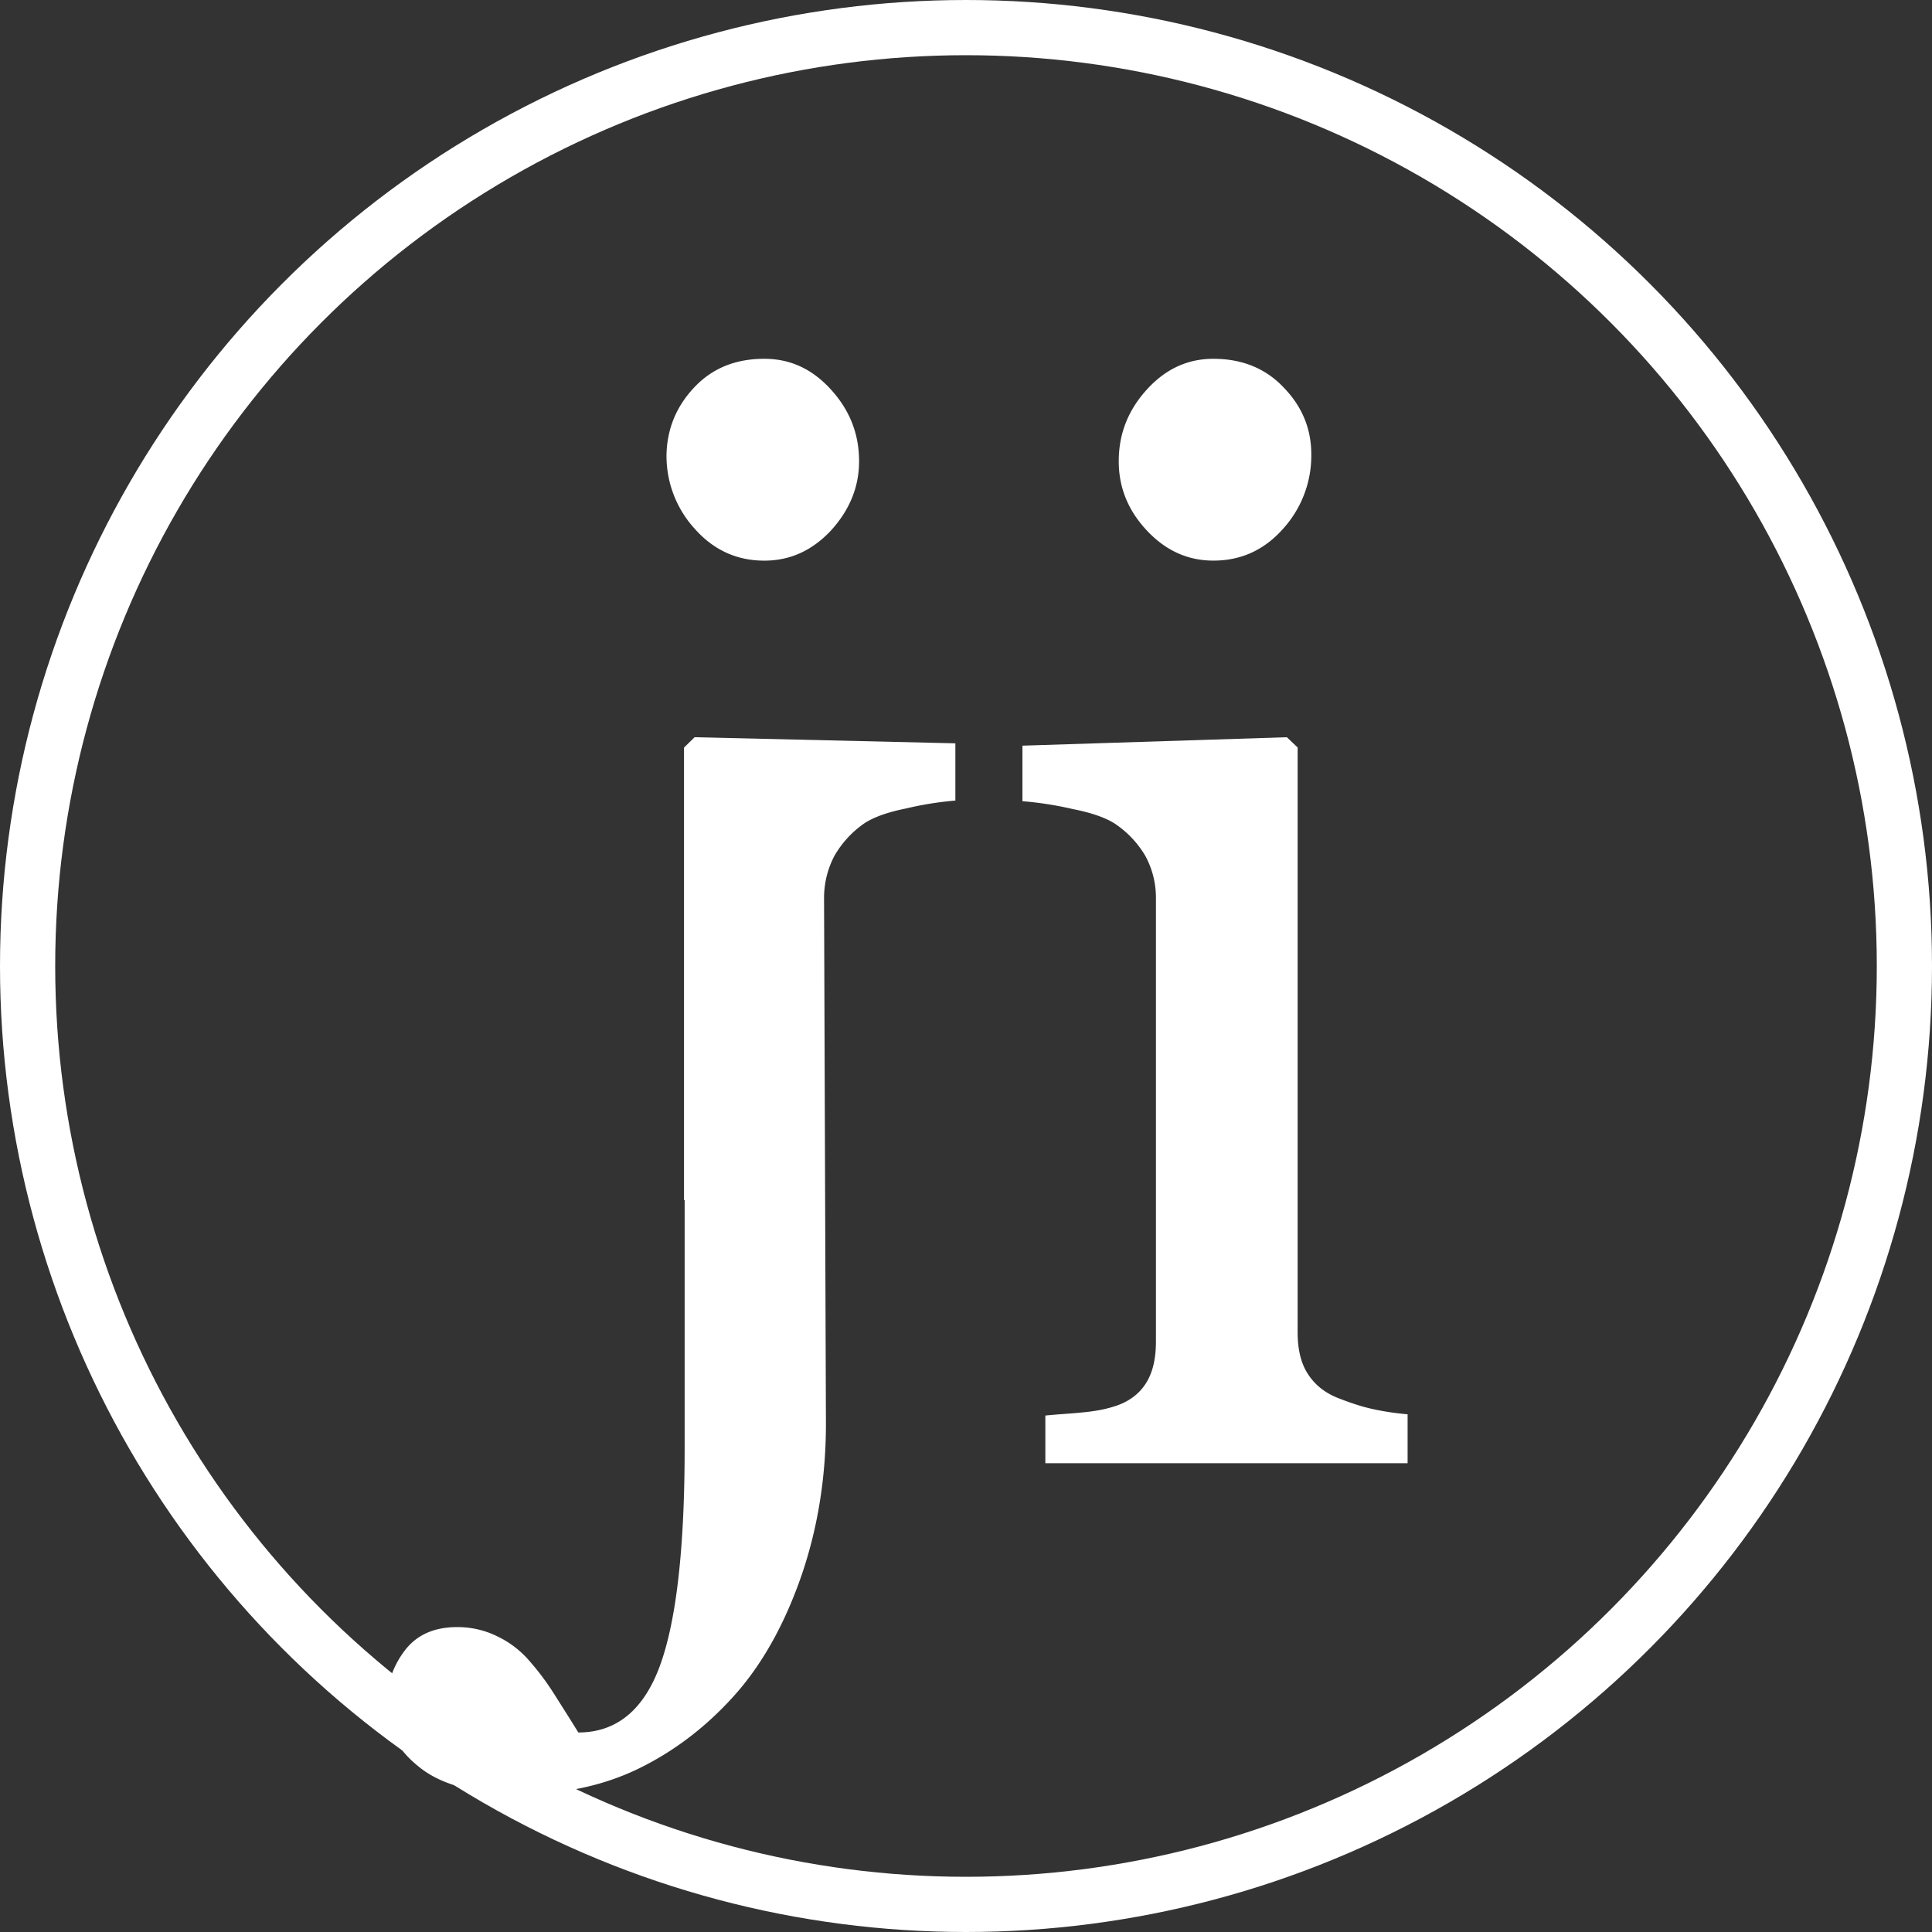 <svg xmlns="http://www.w3.org/2000/svg" width="70" height="70"><rect width="100%" height="100%" fill="#333333" stroke="none"/><g fill="none" fill-rule="evenodd"><g fill="#FFF" fill-rule="nonzero"><path d="M50.977 53.016H37.875v-1.728c.414-.044.852-.065 1.312-.11.46-.043.83-.108 1.175-.218.506-.153.898-.437 1.15-.83.254-.394.37-.897.37-1.531V32.527c0-.546-.139-1.071-.392-1.53a3.622 3.622 0 0 0-1.105-1.16c-.346-.218-.852-.393-1.52-.524a12.503 12.503 0 0 0-1.82-.284v-2.012l9.58-.306.391.372V48.27c0 .612.115 1.115.369 1.508.253.394.622.7 1.151.897.392.153.783.284 1.174.372.392.087.806.153 1.29.196v1.772h-.023ZM25.168 26.71l-.385.376v16.397h.023v8.982c0 3.597-.295 6.223-.884 7.856-.589 1.634-1.586 2.45-2.968 2.45-.271-.441-.566-.905-.86-1.368a9.29 9.29 0 0 0-.884-1.192 3.533 3.533 0 0 0-1.155-.905 3.239 3.239 0 0 0-1.495-.353c-.838 0-1.473.287-1.903.86a3.248 3.248 0 0 0-.657 2.01c0 .86.408 1.588 1.223 2.228.816.64 2.039.949 3.67.949 1.563 0 3.013-.309 4.304-.949 1.291-.64 2.47-1.545 3.511-2.736.974-1.126 1.745-2.538 2.334-4.238.589-1.721.883-3.553.883-5.495l-.068-19.045c0-.552.136-1.081.385-1.545.272-.463.635-.86 1.088-1.17.34-.22.838-.397 1.495-.529a12.012 12.012 0 0 1 1.79-.287v-2.074l-9.447-.221ZM47.511 16.464a3.95 3.95 0 0 1-1.022 2.694c-.682.77-1.523 1.154-2.523 1.154-.932 0-1.727-.362-2.409-1.086-.682-.725-1.023-1.562-1.023-2.513 0-.996.341-1.857 1.023-2.604.682-.747 1.477-1.109 2.409-1.109 1.023 0 1.886.34 2.545 1.041.682.702 1 1.517 1 2.423ZM25.149 14.041c.659-.701 1.5-1.041 2.545-1.041.932 0 1.727.362 2.409 1.11.682.746 1.023 1.607 1.023 2.603 0 .928-.341 1.766-1.023 2.513-.682.724-1.477 1.087-2.409 1.087-1 0-1.84-.385-2.523-1.155a3.91 3.91 0 0 1-1.022-2.694c.022-.906.34-1.72 1-2.423Z"/></g><circle cx="35" cy="35" r="34" stroke="#FFF" stroke-width="2"/></g></svg>
